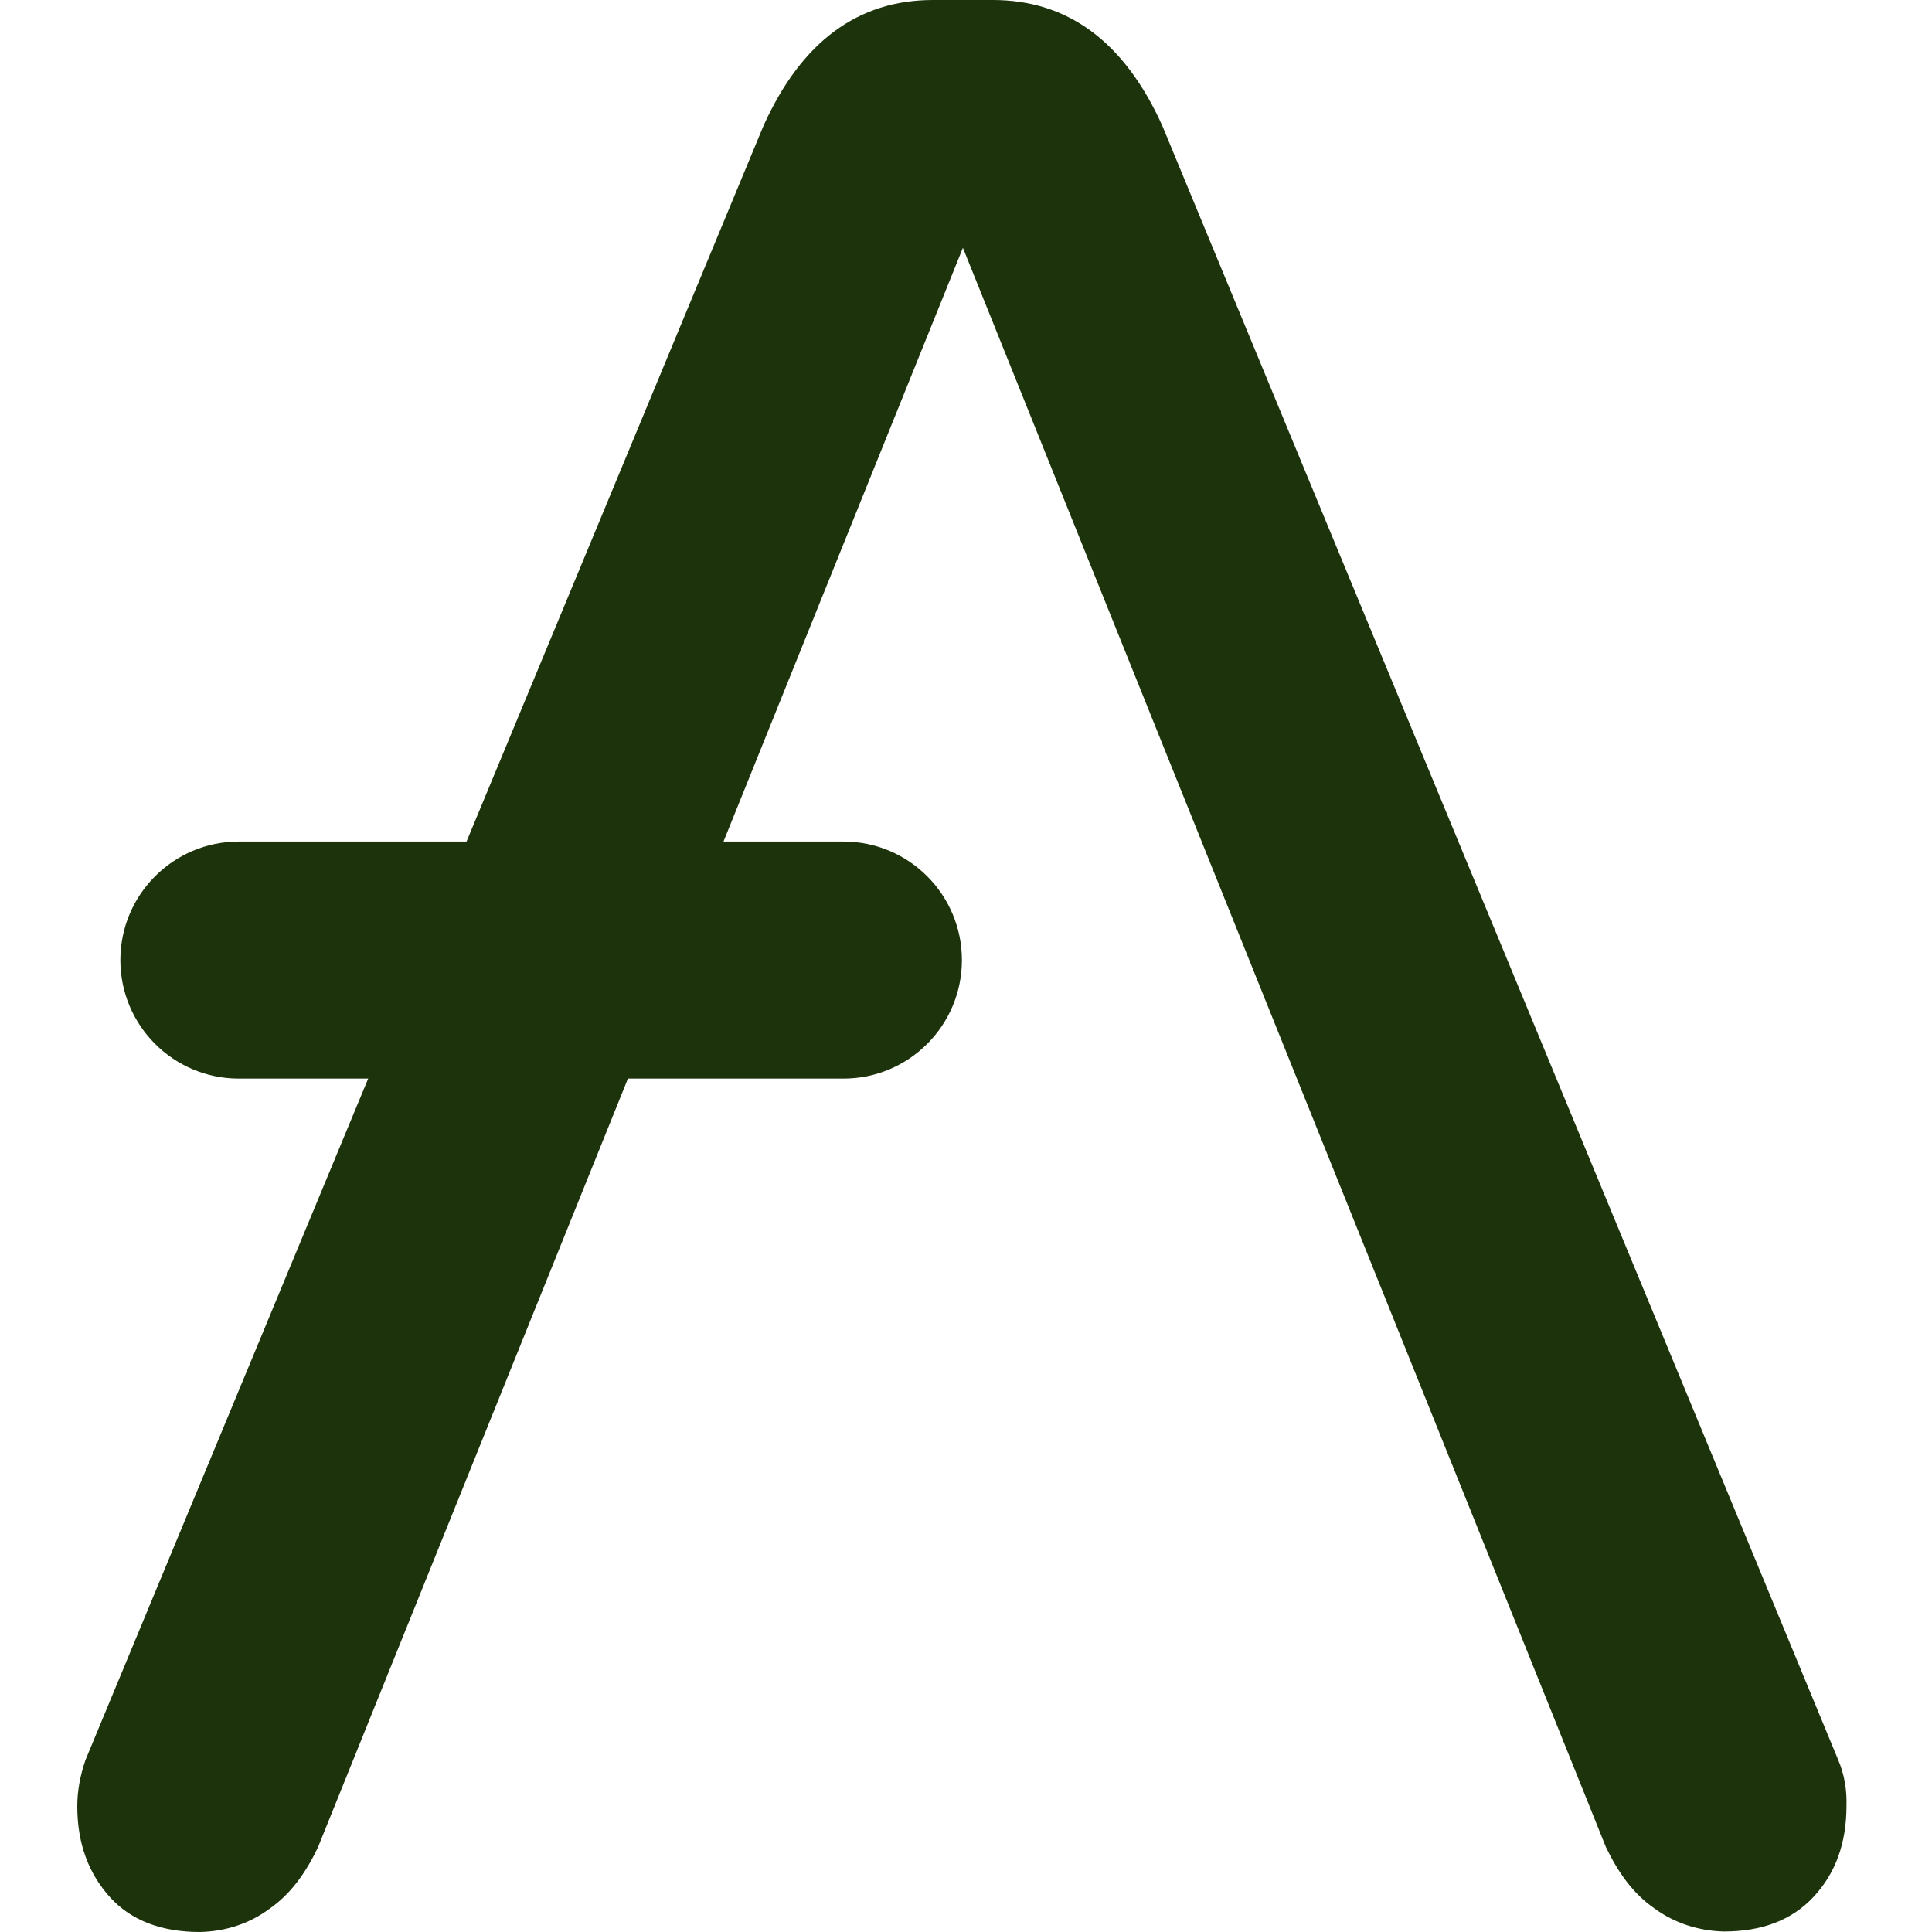 <?xml version="1.0" encoding="UTF-8"?> <svg xmlns="http://www.w3.org/2000/svg" width="50" height="50" viewBox="0 0 50 50" fill="none"><path d="M47.573 45.547L30.08 3.253C29.093 1.067 27.627 0 25.693 0H24.147C22.213 0 20.747 1.067 19.76 3.253L2.213 45.547C2.08 45.933 2 46.333 2 46.747C2 47.733 2.307 48.507 2.853 49.107C3.4 49.707 4.187 50 5.173 50C5.827 49.987 6.453 49.787 6.973 49.4C7.533 49.013 7.92 48.453 8.227 47.813L24.92 6.413L41.56 47.8C41.867 48.44 42.253 49 42.813 49.387C43.333 49.773 43.973 49.973 44.613 49.987C45.6 49.987 46.373 49.693 46.933 49.093C47.493 48.493 47.787 47.72 47.787 46.733C47.8 46.333 47.733 45.92 47.573 45.547Z" fill="#1C330B"></path><path d="M21.827 27.914H6.182C4.488 27.914 3.115 26.541 3.115 24.847C3.115 23.153 4.488 21.779 6.182 21.779H21.827C23.521 21.779 24.894 23.153 24.894 24.847C24.894 26.541 23.521 27.914 21.827 27.914Z" fill="#1C330B"></path></svg> 